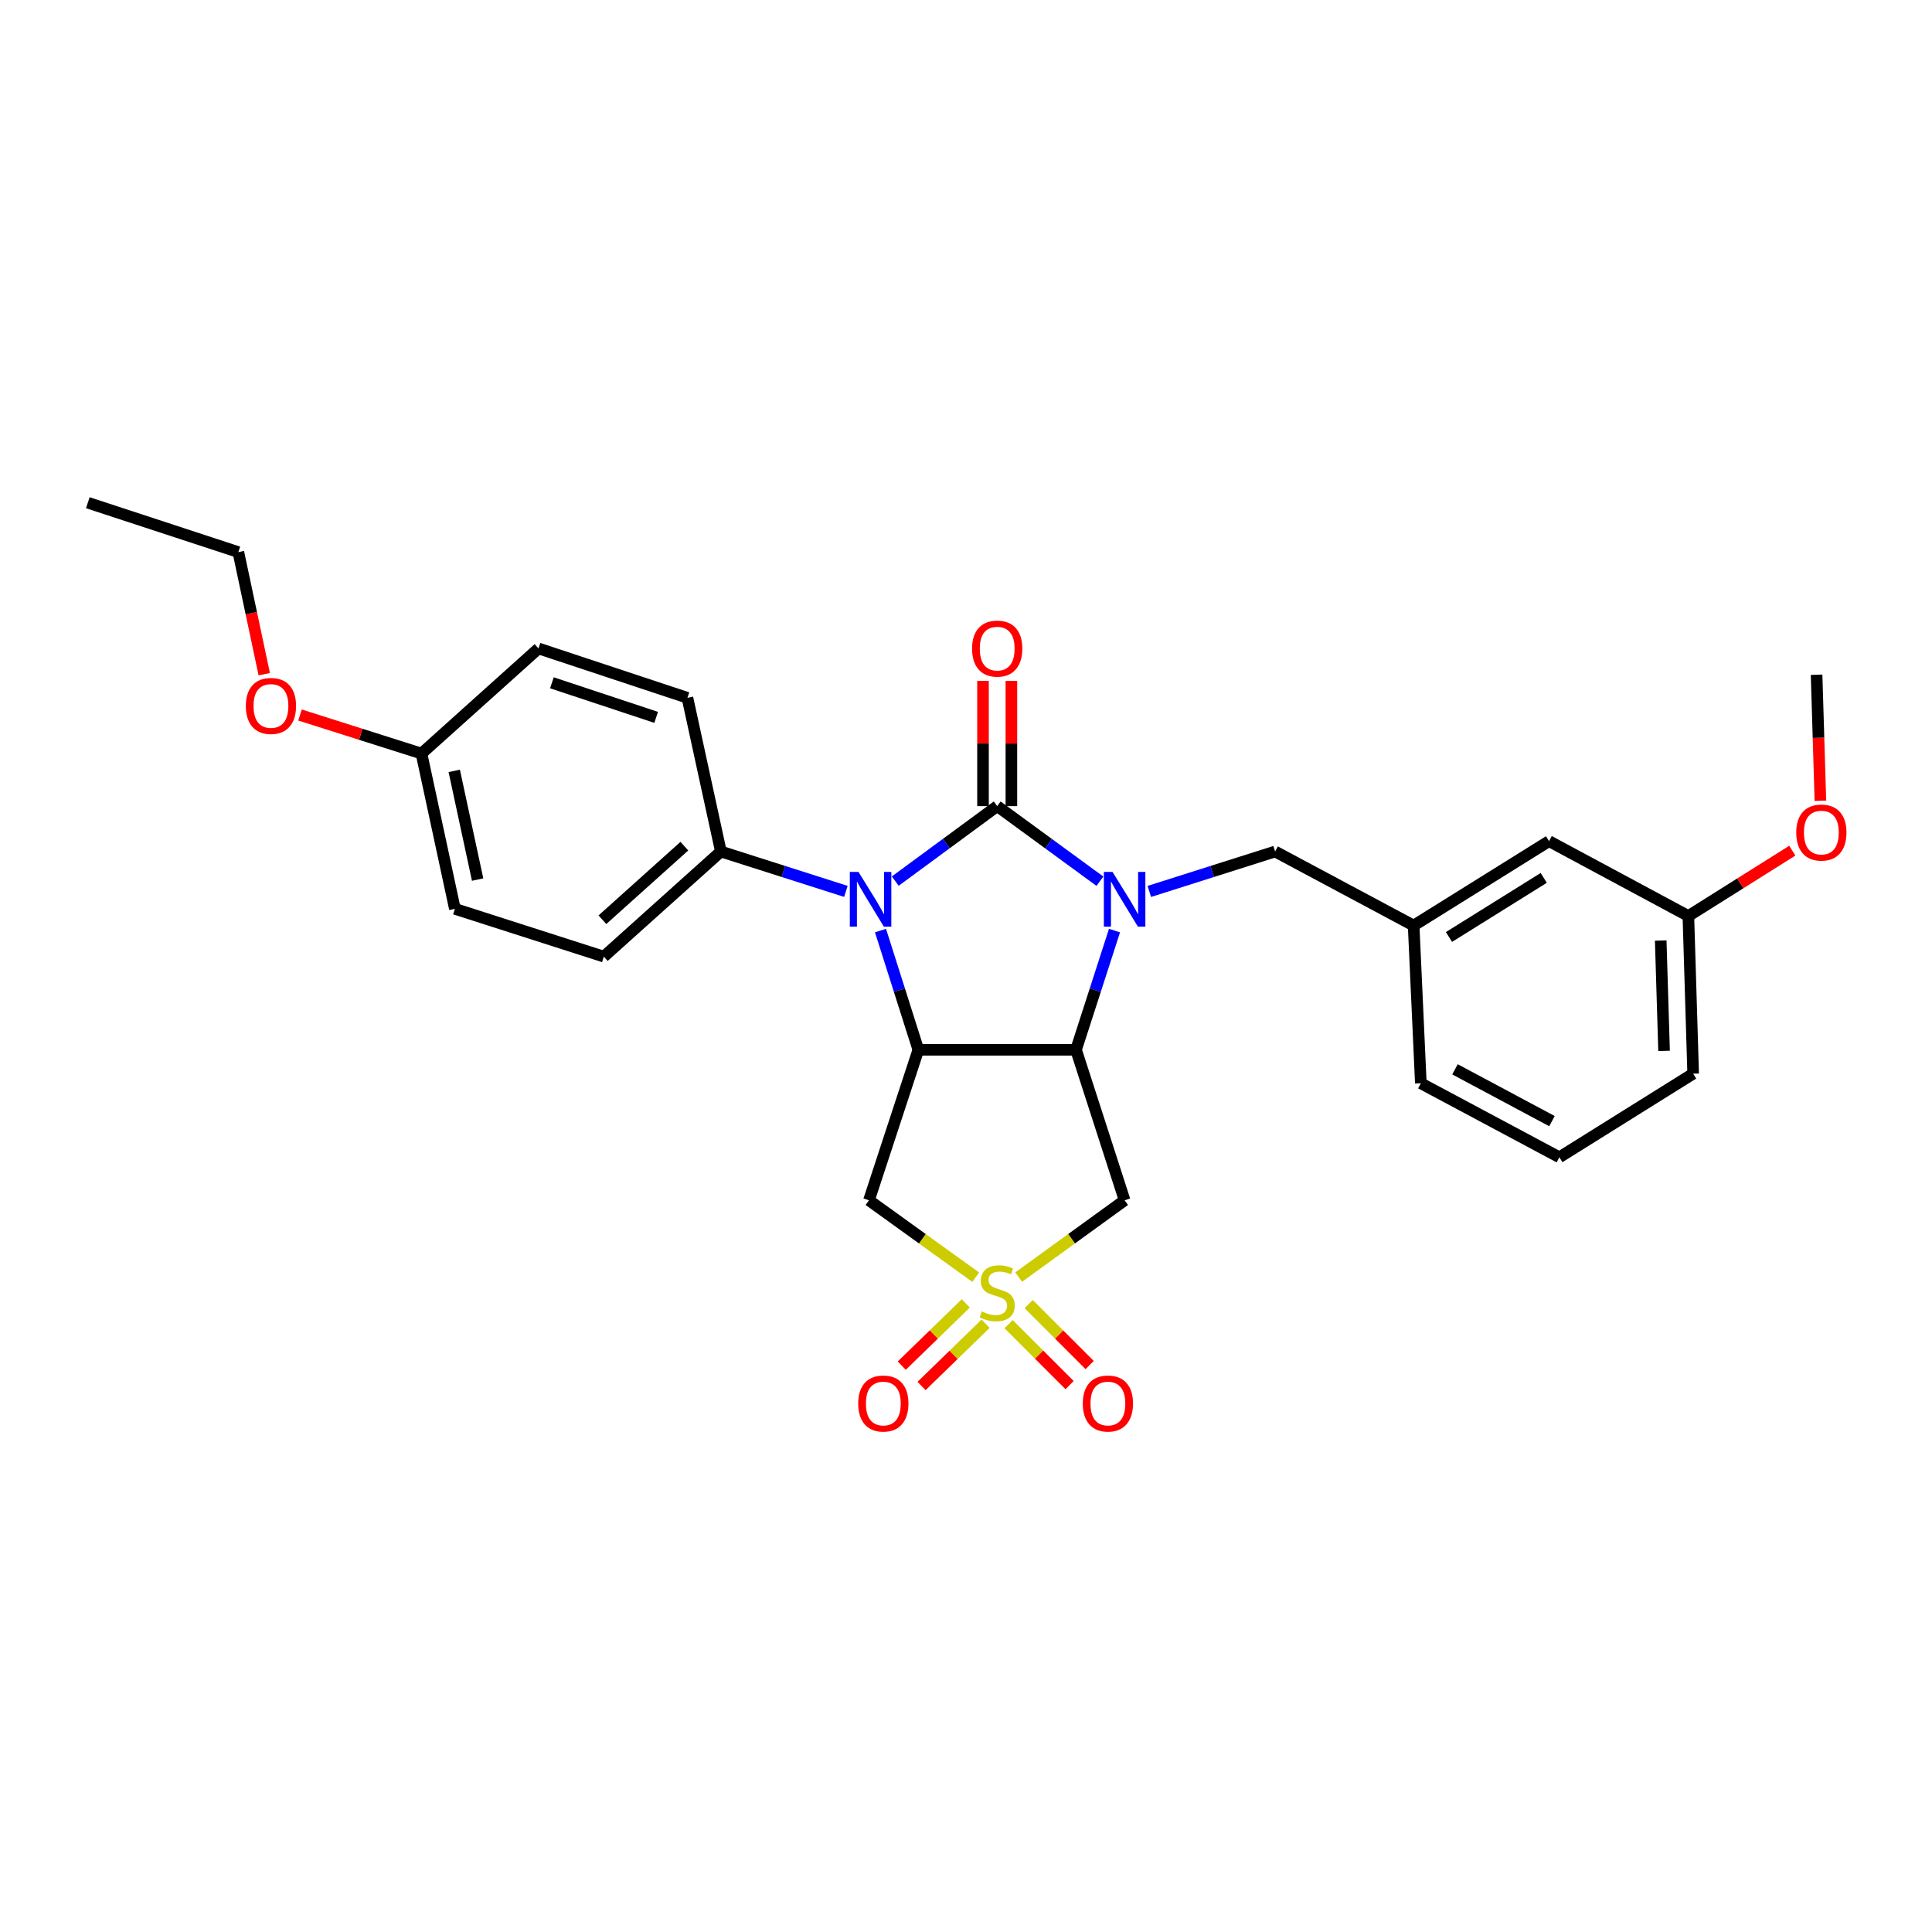 <?xml version='1.0' encoding='iso-8859-1'?>
<svg version='1.1' baseProfile='full'
              xmlns='http://www.w3.org/2000/svg'
                      xmlns:rdkit='http://www.rdkit.org/xml'
                      xmlns:xlink='http://www.w3.org/1999/xlink'
                  xml:space='preserve'
width='1000px' height='1000px' viewBox='0 0 1000 1000'>
<!-- END OF HEADER -->
<rect style='opacity:1.0;fill:#FFFFFF;stroke:none' width='1000' height='1000' x='0' y='0'> </rect>
<path class='bond-0' d='M 516.147,417.251 L 542.732,436.683' style='fill:none;fill-rule:evenodd;stroke:#000000;stroke-width:6px;stroke-linecap:butt;stroke-linejoin:miter;stroke-opacity:1' />
<path class='bond-0' d='M 542.732,436.683 L 569.316,456.115' style='fill:none;fill-rule:evenodd;stroke:#0000FF;stroke-width:6px;stroke-linecap:butt;stroke-linejoin:miter;stroke-opacity:1' />
<path class='bond-2' d='M 516.147,417.251 L 489.762,436.657' style='fill:none;fill-rule:evenodd;stroke:#000000;stroke-width:6px;stroke-linecap:butt;stroke-linejoin:miter;stroke-opacity:1' />
<path class='bond-2' d='M 489.762,436.657 L 463.377,456.063' style='fill:none;fill-rule:evenodd;stroke:#0000FF;stroke-width:6px;stroke-linecap:butt;stroke-linejoin:miter;stroke-opacity:1' />
<path class='bond-9' d='M 523.493,417.251 L 523.493,384.844' style='fill:none;fill-rule:evenodd;stroke:#000000;stroke-width:6px;stroke-linecap:butt;stroke-linejoin:miter;stroke-opacity:1' />
<path class='bond-9' d='M 523.493,384.844 L 523.493,352.436' style='fill:none;fill-rule:evenodd;stroke:#FF0000;stroke-width:6px;stroke-linecap:butt;stroke-linejoin:miter;stroke-opacity:1' />
<path class='bond-9' d='M 508.801,417.251 L 508.801,384.844' style='fill:none;fill-rule:evenodd;stroke:#000000;stroke-width:6px;stroke-linecap:butt;stroke-linejoin:miter;stroke-opacity:1' />
<path class='bond-9' d='M 508.801,384.844 L 508.801,352.436' style='fill:none;fill-rule:evenodd;stroke:#FF0000;stroke-width:6px;stroke-linecap:butt;stroke-linejoin:miter;stroke-opacity:1' />
<path class='bond-3' d='M 576.866,481.665 L 566.904,512.517' style='fill:none;fill-rule:evenodd;stroke:#0000FF;stroke-width:6px;stroke-linecap:butt;stroke-linejoin:miter;stroke-opacity:1' />
<path class='bond-3' d='M 566.904,512.517 L 556.942,543.368' style='fill:none;fill-rule:evenodd;stroke:#000000;stroke-width:6px;stroke-linecap:butt;stroke-linejoin:miter;stroke-opacity:1' />
<path class='bond-7' d='M 594.882,461.402 L 627.437,451.072' style='fill:none;fill-rule:evenodd;stroke:#0000FF;stroke-width:6px;stroke-linecap:butt;stroke-linejoin:miter;stroke-opacity:1' />
<path class='bond-7' d='M 627.437,451.072 L 659.992,440.743' style='fill:none;fill-rule:evenodd;stroke:#000000;stroke-width:6px;stroke-linecap:butt;stroke-linejoin:miter;stroke-opacity:1' />
<path class='bond-1' d='M 505.022,661.064 L 477.4,641.167' style='fill:none;fill-rule:evenodd;stroke:#CCCC00;stroke-width:6px;stroke-linecap:butt;stroke-linejoin:miter;stroke-opacity:1' />
<path class='bond-1' d='M 477.4,641.167 L 449.778,621.27' style='fill:none;fill-rule:evenodd;stroke:#000000;stroke-width:6px;stroke-linecap:butt;stroke-linejoin:miter;stroke-opacity:1' />
<path class='bond-10' d='M 522.058,685.378 L 537.838,701.158' style='fill:none;fill-rule:evenodd;stroke:#CCCC00;stroke-width:6px;stroke-linecap:butt;stroke-linejoin:miter;stroke-opacity:1' />
<path class='bond-10' d='M 537.838,701.158 L 553.619,716.938' style='fill:none;fill-rule:evenodd;stroke:#FF0000;stroke-width:6px;stroke-linecap:butt;stroke-linejoin:miter;stroke-opacity:1' />
<path class='bond-10' d='M 532.447,674.989 L 548.227,690.769' style='fill:none;fill-rule:evenodd;stroke:#CCCC00;stroke-width:6px;stroke-linecap:butt;stroke-linejoin:miter;stroke-opacity:1' />
<path class='bond-10' d='M 548.227,690.769 L 564.008,706.549' style='fill:none;fill-rule:evenodd;stroke:#FF0000;stroke-width:6px;stroke-linecap:butt;stroke-linejoin:miter;stroke-opacity:1' />
<path class='bond-11' d='M 499.891,674.635 L 483.322,690.743' style='fill:none;fill-rule:evenodd;stroke:#CCCC00;stroke-width:6px;stroke-linecap:butt;stroke-linejoin:miter;stroke-opacity:1' />
<path class='bond-11' d='M 483.322,690.743 L 466.752,706.851' style='fill:none;fill-rule:evenodd;stroke:#FF0000;stroke-width:6px;stroke-linecap:butt;stroke-linejoin:miter;stroke-opacity:1' />
<path class='bond-11' d='M 510.132,685.17 L 493.563,701.278' style='fill:none;fill-rule:evenodd;stroke:#CCCC00;stroke-width:6px;stroke-linecap:butt;stroke-linejoin:miter;stroke-opacity:1' />
<path class='bond-11' d='M 493.563,701.278 L 476.994,717.386' style='fill:none;fill-rule:evenodd;stroke:#FF0000;stroke-width:6px;stroke-linecap:butt;stroke-linejoin:miter;stroke-opacity:1' />
<path class='bond-29' d='M 527.263,661.019 L 554.681,641.145' style='fill:none;fill-rule:evenodd;stroke:#CCCC00;stroke-width:6px;stroke-linecap:butt;stroke-linejoin:miter;stroke-opacity:1' />
<path class='bond-29' d='M 554.681,641.145 L 582.099,621.27' style='fill:none;fill-rule:evenodd;stroke:#000000;stroke-width:6px;stroke-linecap:butt;stroke-linejoin:miter;stroke-opacity:1' />
<path class='bond-4' d='M 455.746,481.662 L 465.541,512.515' style='fill:none;fill-rule:evenodd;stroke:#0000FF;stroke-width:6px;stroke-linecap:butt;stroke-linejoin:miter;stroke-opacity:1' />
<path class='bond-4' d='M 465.541,512.515 L 475.335,543.368' style='fill:none;fill-rule:evenodd;stroke:#000000;stroke-width:6px;stroke-linecap:butt;stroke-linejoin:miter;stroke-opacity:1' />
<path class='bond-8' d='M 437.83,461.384 L 405.477,451.063' style='fill:none;fill-rule:evenodd;stroke:#0000FF;stroke-width:6px;stroke-linecap:butt;stroke-linejoin:miter;stroke-opacity:1' />
<path class='bond-8' d='M 405.477,451.063 L 373.125,440.743' style='fill:none;fill-rule:evenodd;stroke:#000000;stroke-width:6px;stroke-linecap:butt;stroke-linejoin:miter;stroke-opacity:1' />
<path class='bond-5' d='M 556.942,543.368 L 582.099,621.27' style='fill:none;fill-rule:evenodd;stroke:#000000;stroke-width:6px;stroke-linecap:butt;stroke-linejoin:miter;stroke-opacity:1' />
<path class='bond-28' d='M 556.942,543.368 L 475.335,543.368' style='fill:none;fill-rule:evenodd;stroke:#000000;stroke-width:6px;stroke-linecap:butt;stroke-linejoin:miter;stroke-opacity:1' />
<path class='bond-6' d='M 475.335,543.368 L 449.778,621.27' style='fill:none;fill-rule:evenodd;stroke:#000000;stroke-width:6px;stroke-linecap:butt;stroke-linejoin:miter;stroke-opacity:1' />
<path class='bond-12' d='M 659.992,440.743 L 731.699,479.073' style='fill:none;fill-rule:evenodd;stroke:#000000;stroke-width:6px;stroke-linecap:butt;stroke-linejoin:miter;stroke-opacity:1' />
<path class='bond-13' d='M 373.125,440.743 L 312.536,495.145' style='fill:none;fill-rule:evenodd;stroke:#000000;stroke-width:6px;stroke-linecap:butt;stroke-linejoin:miter;stroke-opacity:1' />
<path class='bond-13' d='M 354.221,437.971 L 311.809,476.052' style='fill:none;fill-rule:evenodd;stroke:#000000;stroke-width:6px;stroke-linecap:butt;stroke-linejoin:miter;stroke-opacity:1' />
<path class='bond-14' d='M 373.125,440.743 L 355.813,361.192' style='fill:none;fill-rule:evenodd;stroke:#000000;stroke-width:6px;stroke-linecap:butt;stroke-linejoin:miter;stroke-opacity:1' />
<path class='bond-15' d='M 731.699,479.073 L 801.773,435.372' style='fill:none;fill-rule:evenodd;stroke:#000000;stroke-width:6px;stroke-linecap:butt;stroke-linejoin:miter;stroke-opacity:1' />
<path class='bond-15' d='M 749.985,484.985 L 799.037,454.394' style='fill:none;fill-rule:evenodd;stroke:#000000;stroke-width:6px;stroke-linecap:butt;stroke-linejoin:miter;stroke-opacity:1' />
<path class='bond-23' d='M 731.699,479.073 L 735.421,560.689' style='fill:none;fill-rule:evenodd;stroke:#000000;stroke-width:6px;stroke-linecap:butt;stroke-linejoin:miter;stroke-opacity:1' />
<path class='bond-17' d='M 312.536,495.145 L 235.45,470.413' style='fill:none;fill-rule:evenodd;stroke:#000000;stroke-width:6px;stroke-linecap:butt;stroke-linejoin:miter;stroke-opacity:1' />
<path class='bond-18' d='M 355.813,361.192 L 278.727,335.636' style='fill:none;fill-rule:evenodd;stroke:#000000;stroke-width:6px;stroke-linecap:butt;stroke-linejoin:miter;stroke-opacity:1' />
<path class='bond-18' d='M 339.627,371.304 L 285.667,353.415' style='fill:none;fill-rule:evenodd;stroke:#000000;stroke-width:6px;stroke-linecap:butt;stroke-linejoin:miter;stroke-opacity:1' />
<path class='bond-19' d='M 801.773,435.372 L 873.896,474.127' style='fill:none;fill-rule:evenodd;stroke:#000000;stroke-width:6px;stroke-linecap:butt;stroke-linejoin:miter;stroke-opacity:1' />
<path class='bond-16' d='M 218.154,390.038 L 278.727,335.636' style='fill:none;fill-rule:evenodd;stroke:#000000;stroke-width:6px;stroke-linecap:butt;stroke-linejoin:miter;stroke-opacity:1' />
<path class='bond-20' d='M 218.154,390.038 L 186.721,380.063' style='fill:none;fill-rule:evenodd;stroke:#000000;stroke-width:6px;stroke-linecap:butt;stroke-linejoin:miter;stroke-opacity:1' />
<path class='bond-20' d='M 186.721,380.063 L 155.288,370.088' style='fill:none;fill-rule:evenodd;stroke:#FF0000;stroke-width:6px;stroke-linecap:butt;stroke-linejoin:miter;stroke-opacity:1' />
<path class='bond-30' d='M 218.154,390.038 L 235.45,470.413' style='fill:none;fill-rule:evenodd;stroke:#000000;stroke-width:6px;stroke-linecap:butt;stroke-linejoin:miter;stroke-opacity:1' />
<path class='bond-30' d='M 235.112,399.003 L 247.219,455.266' style='fill:none;fill-rule:evenodd;stroke:#000000;stroke-width:6px;stroke-linecap:butt;stroke-linejoin:miter;stroke-opacity:1' />
<path class='bond-21' d='M 873.896,474.127 L 900.796,457.214' style='fill:none;fill-rule:evenodd;stroke:#000000;stroke-width:6px;stroke-linecap:butt;stroke-linejoin:miter;stroke-opacity:1' />
<path class='bond-21' d='M 900.796,457.214 L 927.697,440.301' style='fill:none;fill-rule:evenodd;stroke:#FF0000;stroke-width:6px;stroke-linecap:butt;stroke-linejoin:miter;stroke-opacity:1' />
<path class='bond-31' d='M 873.896,474.127 L 876.377,555.734' style='fill:none;fill-rule:evenodd;stroke:#000000;stroke-width:6px;stroke-linecap:butt;stroke-linejoin:miter;stroke-opacity:1' />
<path class='bond-31' d='M 859.583,486.814 L 861.32,543.94' style='fill:none;fill-rule:evenodd;stroke:#000000;stroke-width:6px;stroke-linecap:butt;stroke-linejoin:miter;stroke-opacity:1' />
<path class='bond-25' d='M 136.774,348.961 L 130.069,317.366' style='fill:none;fill-rule:evenodd;stroke:#FF0000;stroke-width:6px;stroke-linecap:butt;stroke-linejoin:miter;stroke-opacity:1' />
<path class='bond-25' d='M 130.069,317.366 L 123.365,285.772' style='fill:none;fill-rule:evenodd;stroke:#000000;stroke-width:6px;stroke-linecap:butt;stroke-linejoin:miter;stroke-opacity:1' />
<path class='bond-26' d='M 942.235,414.489 L 941.25,381.87' style='fill:none;fill-rule:evenodd;stroke:#FF0000;stroke-width:6px;stroke-linecap:butt;stroke-linejoin:miter;stroke-opacity:1' />
<path class='bond-26' d='M 941.25,381.87 L 940.264,349.25' style='fill:none;fill-rule:evenodd;stroke:#000000;stroke-width:6px;stroke-linecap:butt;stroke-linejoin:miter;stroke-opacity:1' />
<path class='bond-22' d='M 807.128,599.003 L 735.421,560.689' style='fill:none;fill-rule:evenodd;stroke:#000000;stroke-width:6px;stroke-linecap:butt;stroke-linejoin:miter;stroke-opacity:1' />
<path class='bond-22' d='M 803.296,580.297 L 753.101,553.478' style='fill:none;fill-rule:evenodd;stroke:#000000;stroke-width:6px;stroke-linecap:butt;stroke-linejoin:miter;stroke-opacity:1' />
<path class='bond-24' d='M 807.128,599.003 L 876.377,555.734' style='fill:none;fill-rule:evenodd;stroke:#000000;stroke-width:6px;stroke-linecap:butt;stroke-linejoin:miter;stroke-opacity:1' />
<path class='bond-27' d='M 123.365,285.772 L 45.455,260.207' style='fill:none;fill-rule:evenodd;stroke:#000000;stroke-width:6px;stroke-linecap:butt;stroke-linejoin:miter;stroke-opacity:1' />
<path  class='atom-1' d='M 575.839 451.298
L 585.119 466.298
Q 586.039 467.778, 587.519 470.458
Q 588.999 473.138, 589.079 473.298
L 589.079 451.298
L 592.839 451.298
L 592.839 479.618
L 588.959 479.618
L 578.999 463.218
Q 577.839 461.298, 576.599 459.098
Q 575.399 456.898, 575.039 456.218
L 575.039 479.618
L 571.359 479.618
L 571.359 451.298
L 575.839 451.298
' fill='#0000FF'/>
<path  class='atom-2' d='M 508.147 678.797
Q 508.467 678.917, 509.787 679.477
Q 511.107 680.037, 512.547 680.397
Q 514.027 680.717, 515.467 680.717
Q 518.147 680.717, 519.707 679.437
Q 521.267 678.117, 521.267 675.837
Q 521.267 674.277, 520.467 673.317
Q 519.707 672.357, 518.507 671.837
Q 517.307 671.317, 515.307 670.717
Q 512.787 669.957, 511.267 669.237
Q 509.787 668.517, 508.707 666.997
Q 507.667 665.477, 507.667 662.917
Q 507.667 659.357, 510.067 657.157
Q 512.507 654.957, 517.307 654.957
Q 520.587 654.957, 524.307 656.517
L 523.387 659.597
Q 519.987 658.197, 517.427 658.197
Q 514.667 658.197, 513.147 659.357
Q 511.627 660.477, 511.667 662.437
Q 511.667 663.957, 512.427 664.877
Q 513.227 665.797, 514.347 666.317
Q 515.507 666.837, 517.427 667.437
Q 519.987 668.237, 521.507 669.037
Q 523.027 669.837, 524.107 671.477
Q 525.227 673.077, 525.227 675.837
Q 525.227 679.757, 522.587 681.877
Q 519.987 683.957, 515.627 683.957
Q 513.107 683.957, 511.187 683.397
Q 509.307 682.877, 507.067 681.957
L 508.147 678.797
' fill='#CCCC00'/>
<path  class='atom-3' d='M 444.343 451.298
L 453.623 466.298
Q 454.543 467.778, 456.023 470.458
Q 457.503 473.138, 457.583 473.298
L 457.583 451.298
L 461.343 451.298
L 461.343 479.618
L 457.463 479.618
L 447.503 463.218
Q 446.343 461.298, 445.103 459.098
Q 443.903 456.898, 443.543 456.218
L 443.543 479.618
L 439.863 479.618
L 439.863 451.298
L 444.343 451.298
' fill='#0000FF'/>
<path  class='atom-10' d='M 503.147 335.716
Q 503.147 328.916, 506.507 325.116
Q 509.867 321.316, 516.147 321.316
Q 522.427 321.316, 525.787 325.116
Q 529.147 328.916, 529.147 335.716
Q 529.147 342.596, 525.747 346.516
Q 522.347 350.396, 516.147 350.396
Q 509.907 350.396, 506.507 346.516
Q 503.147 342.636, 503.147 335.716
M 516.147 347.196
Q 520.467 347.196, 522.787 344.316
Q 525.147 341.396, 525.147 335.716
Q 525.147 330.156, 522.787 327.356
Q 520.467 324.516, 516.147 324.516
Q 511.827 324.516, 509.467 327.316
Q 507.147 330.116, 507.147 335.716
Q 507.147 341.436, 509.467 344.316
Q 511.827 347.196, 516.147 347.196
' fill='#FF0000'/>
<path  class='atom-11' d='M 560.447 726.457
Q 560.447 719.657, 563.807 715.857
Q 567.167 712.057, 573.447 712.057
Q 579.727 712.057, 583.087 715.857
Q 586.447 719.657, 586.447 726.457
Q 586.447 733.337, 583.047 737.257
Q 579.647 741.137, 573.447 741.137
Q 567.207 741.137, 563.807 737.257
Q 560.447 733.377, 560.447 726.457
M 573.447 737.937
Q 577.767 737.937, 580.087 735.057
Q 582.447 732.137, 582.447 726.457
Q 582.447 720.897, 580.087 718.097
Q 577.767 715.257, 573.447 715.257
Q 569.127 715.257, 566.767 718.057
Q 564.447 720.857, 564.447 726.457
Q 564.447 732.177, 566.767 735.057
Q 569.127 737.937, 573.447 737.937
' fill='#FF0000'/>
<path  class='atom-12' d='M 444.206 726.457
Q 444.206 719.657, 447.566 715.857
Q 450.926 712.057, 457.206 712.057
Q 463.486 712.057, 466.846 715.857
Q 470.206 719.657, 470.206 726.457
Q 470.206 733.337, 466.806 737.257
Q 463.406 741.137, 457.206 741.137
Q 450.966 741.137, 447.566 737.257
Q 444.206 733.377, 444.206 726.457
M 457.206 737.937
Q 461.526 737.937, 463.846 735.057
Q 466.206 732.137, 466.206 726.457
Q 466.206 720.897, 463.846 718.097
Q 461.526 715.257, 457.206 715.257
Q 452.886 715.257, 450.526 718.057
Q 448.206 720.857, 448.206 726.457
Q 448.206 732.177, 450.526 735.057
Q 452.886 737.937, 457.206 737.937
' fill='#FF0000'/>
<path  class='atom-21' d='M 127.244 365.394
Q 127.244 358.594, 130.604 354.794
Q 133.964 350.994, 140.244 350.994
Q 146.524 350.994, 149.884 354.794
Q 153.244 358.594, 153.244 365.394
Q 153.244 372.274, 149.844 376.194
Q 146.444 380.074, 140.244 380.074
Q 134.004 380.074, 130.604 376.194
Q 127.244 372.314, 127.244 365.394
M 140.244 376.874
Q 144.564 376.874, 146.884 373.994
Q 149.244 371.074, 149.244 365.394
Q 149.244 359.834, 146.884 357.034
Q 144.564 354.194, 140.244 354.194
Q 135.924 354.194, 133.564 356.994
Q 131.244 359.794, 131.244 365.394
Q 131.244 371.114, 133.564 373.994
Q 135.924 376.874, 140.244 376.874
' fill='#FF0000'/>
<path  class='atom-22' d='M 929.729 430.93
Q 929.729 424.13, 933.089 420.33
Q 936.449 416.53, 942.729 416.53
Q 949.009 416.53, 952.369 420.33
Q 955.729 424.13, 955.729 430.93
Q 955.729 437.81, 952.329 441.73
Q 948.929 445.61, 942.729 445.61
Q 936.489 445.61, 933.089 441.73
Q 929.729 437.85, 929.729 430.93
M 942.729 442.41
Q 947.049 442.41, 949.369 439.53
Q 951.729 436.61, 951.729 430.93
Q 951.729 425.37, 949.369 422.57
Q 947.049 419.73, 942.729 419.73
Q 938.409 419.73, 936.049 422.53
Q 933.729 425.33, 933.729 430.93
Q 933.729 436.65, 936.049 439.53
Q 938.409 442.41, 942.729 442.41
' fill='#FF0000'/>
</svg>

